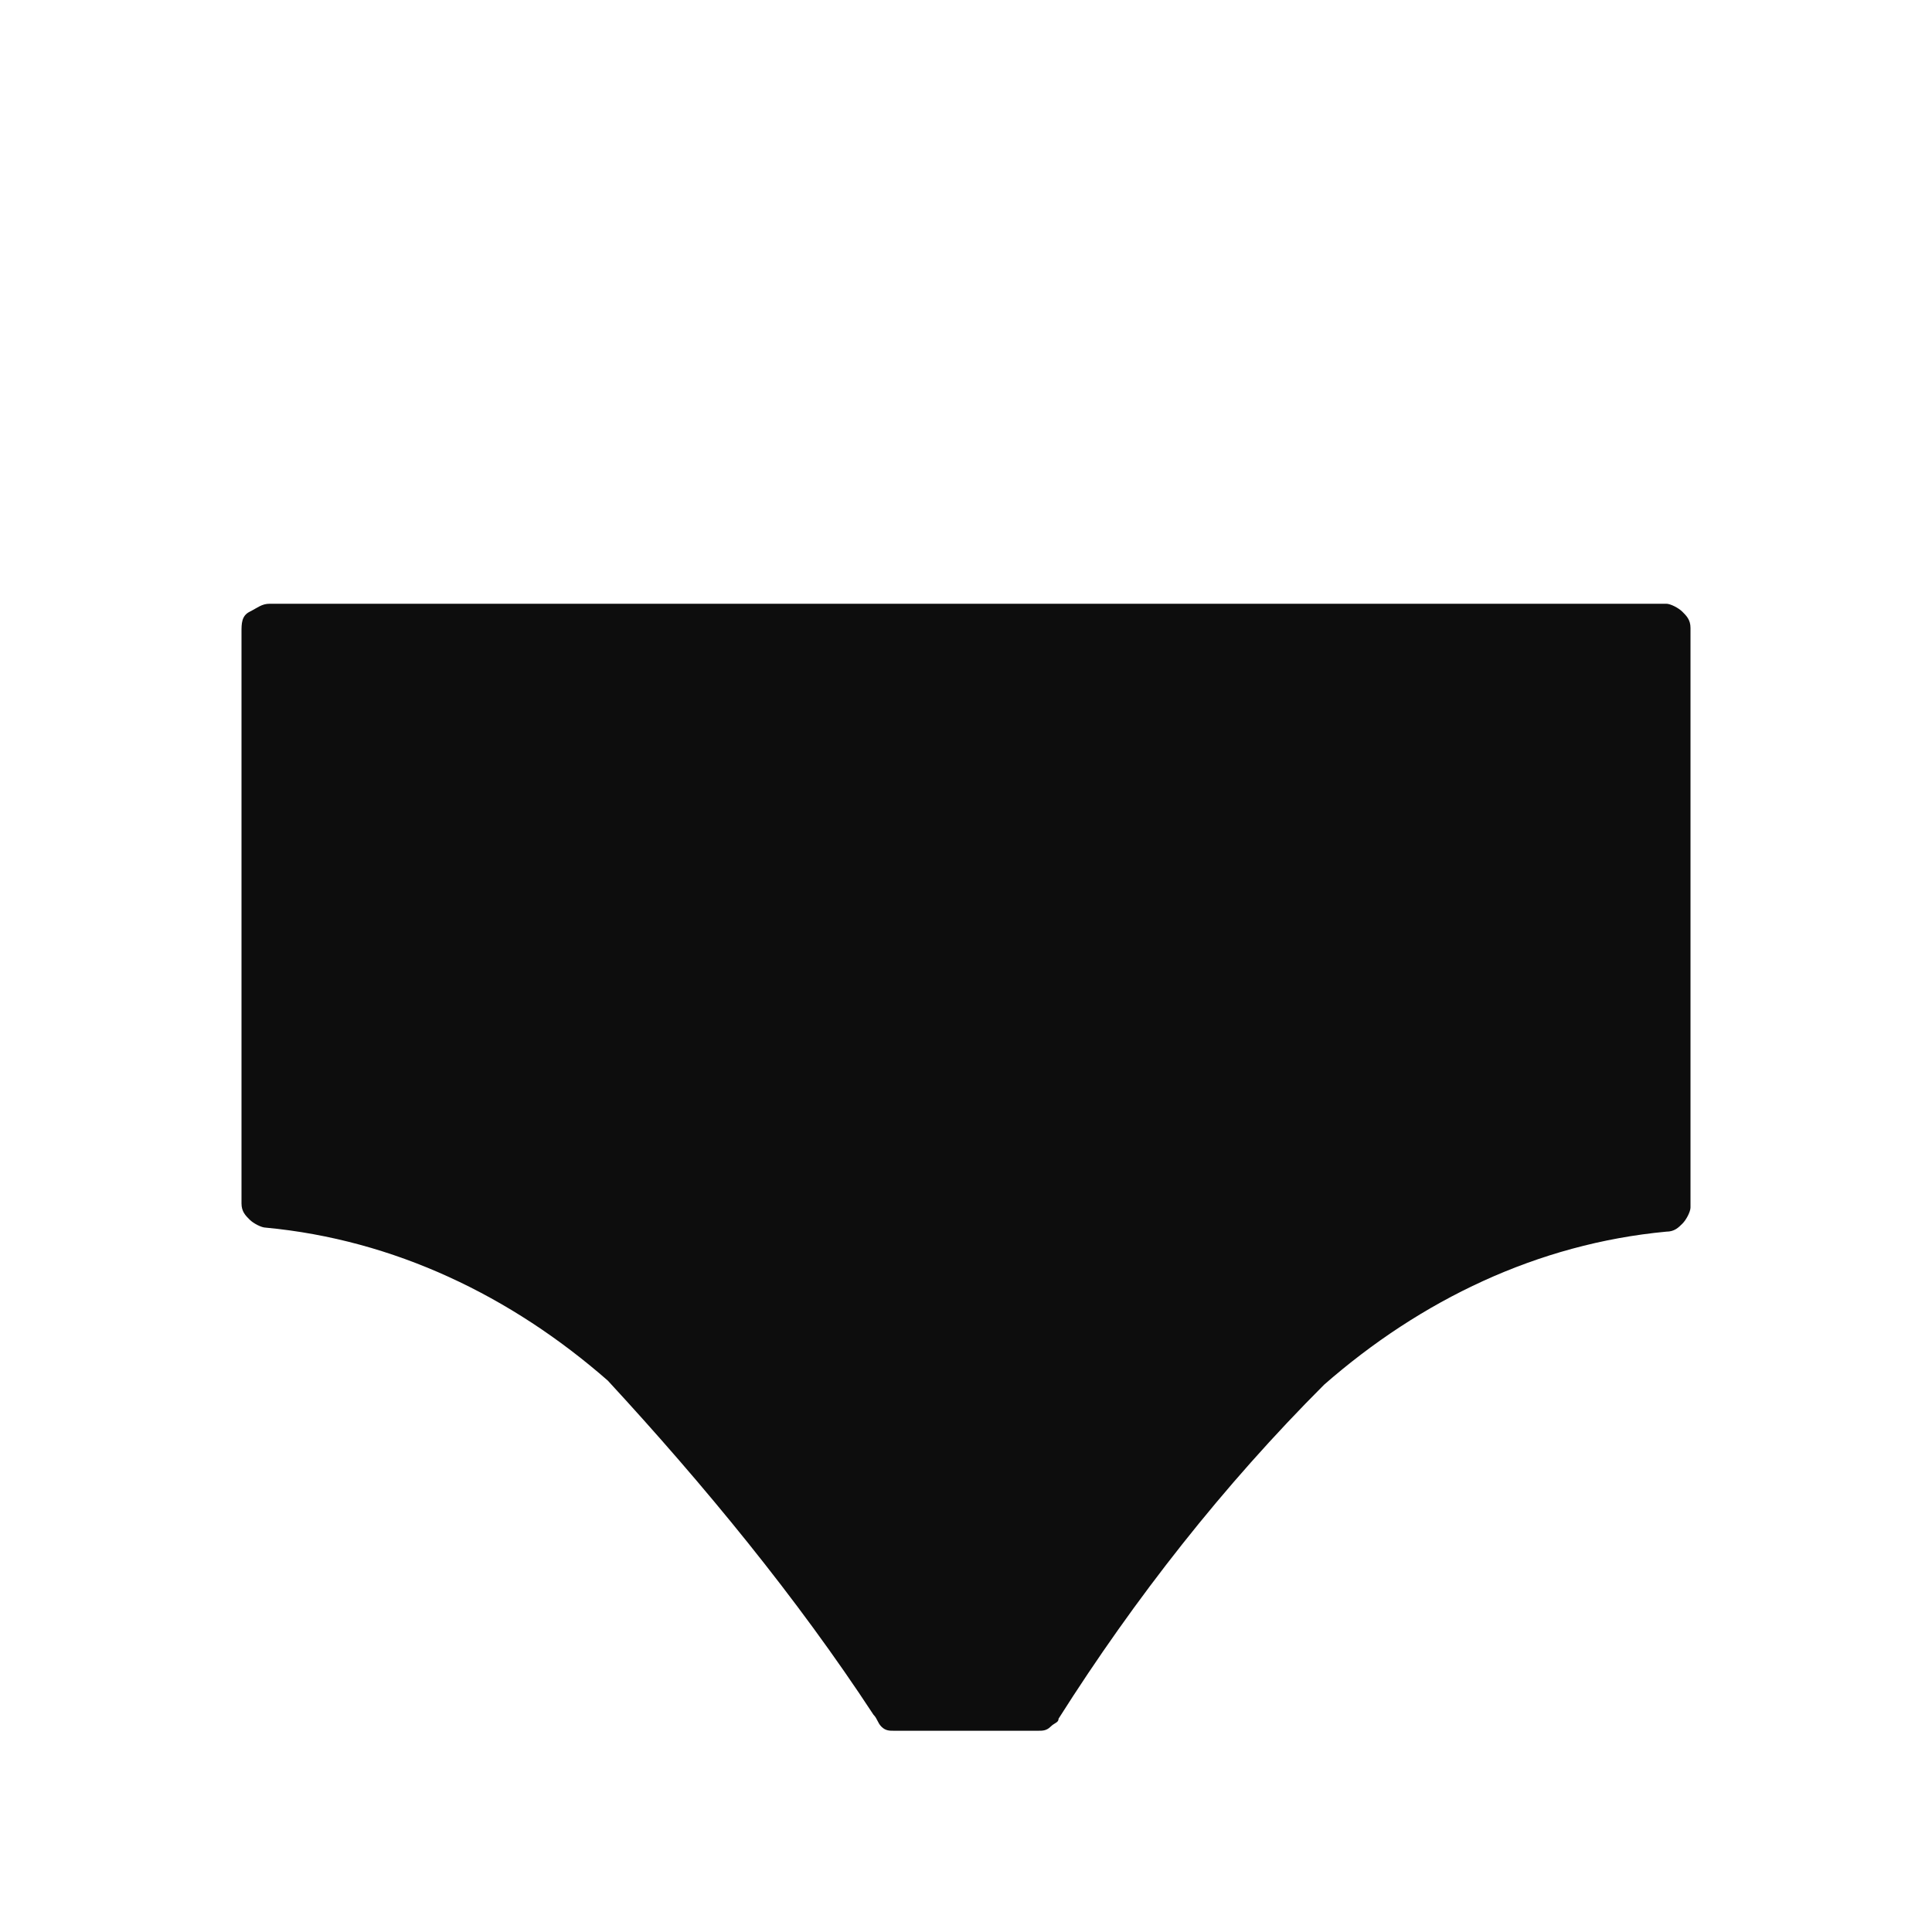 <?xml version="1.0" encoding="UTF-8"?>
<!-- Generator: Adobe Illustrator 26.0.3, SVG Export Plug-In . SVG Version: 6.00 Build 0)  -->
<svg version="1.1" id="Layer_1" xmlns="http://www.w3.org/2000/svg" xmlns:xlink="http://www.w3.org/1999/xlink" x="0px" y="0px" viewBox="0 0 48 48" style="enable-background:new 0 0 48 48;" xml:space="preserve">
<style type="text/css">
	.st0{fill:#0D0D0D;}
</style>
<path class="st0" d="M42,15.6c0-0.2-0.1-0.3-0.2-0.4c-0.1-0.1-0.3-0.2-0.4-0.2H6.7c-0.2,0-0.3,0.1-0.5,0.2S6,15.5,6,15.7v14.2  c0,0.2,0.1,0.3,0.2,0.4c0.1,0.1,0.3,0.2,0.4,0.2c3.2,0.3,6.1,1.7,8.5,3.8c2.4,2.6,4.7,5.4,6.6,8.3c0.1,0.1,0.1,0.2,0.2,0.3  C22,43,22.1,43,22.2,43h3.6c0.1,0,0.2,0,0.3-0.1c0.1-0.1,0.2-0.1,0.2-0.2c1.9-3,4.1-5.8,6.6-8.3c2.4-2.1,5.3-3.5,8.5-3.8  c0.2,0,0.3-0.1,0.4-0.2c0.1-0.1,0.2-0.3,0.2-0.4L42,15.6L42,15.6z"/>
</svg>